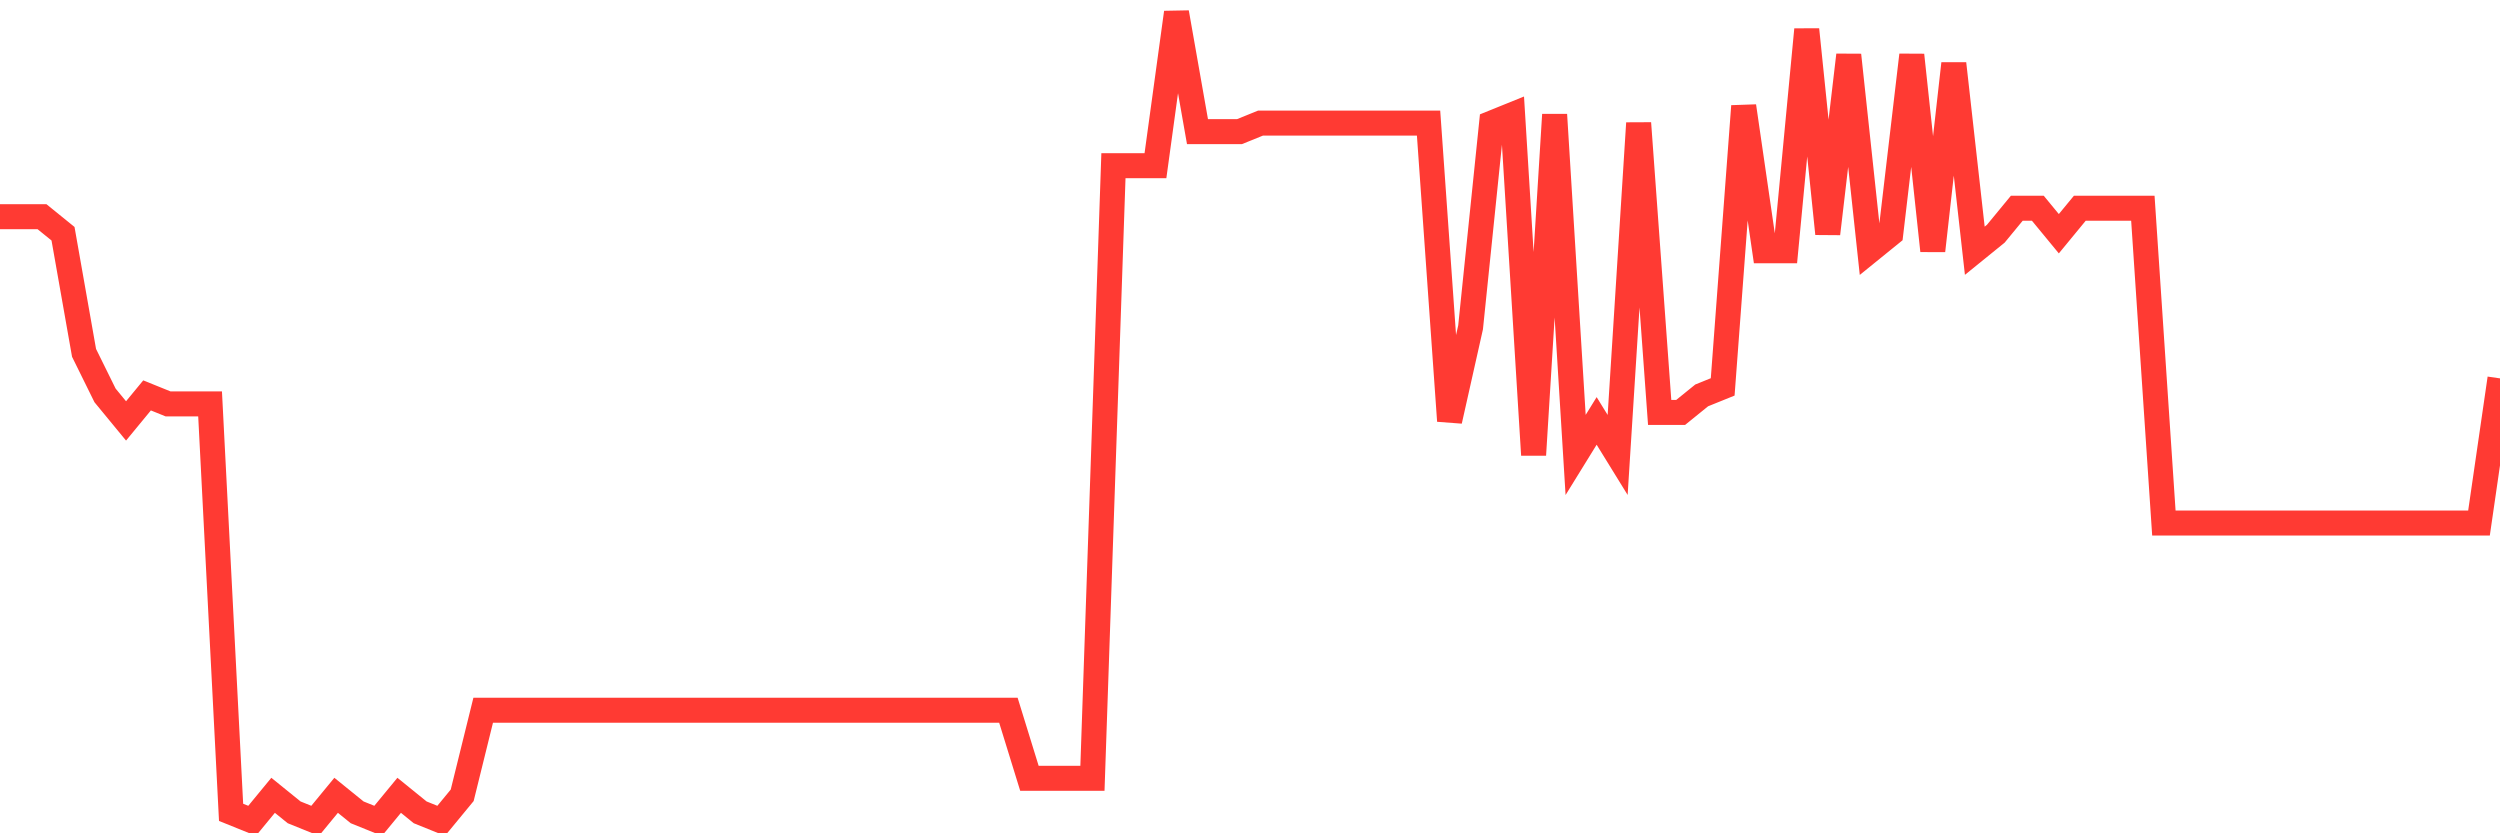 <svg
  xmlns="http://www.w3.org/2000/svg"
  xmlns:xlink="http://www.w3.org/1999/xlink"
  width="120"
  height="40"
  viewBox="0 0 120 40"
  preserveAspectRatio="none"
>
  <polyline
    points="0,10.402 1.008,10.402 2.017,10.402 3.025,11.219 4.034,16.937 5.042,18.979 6.05,20.204 7.059,18.979 8.067,19.387 9.076,19.387 10.084,19.387 11.092,38.992 12.101,39.4 13.109,38.175 14.118,38.992 15.126,39.4 16.134,38.175 17.143,38.992 18.151,39.4 19.16,38.175 20.168,38.992 21.176,39.4 22.185,38.175 23.193,34.091 24.202,34.091 25.21,34.091 26.218,34.091 27.227,34.091 28.235,34.091 29.244,34.091 30.252,34.091 31.261,34.091 32.269,34.091 33.277,34.091 34.286,34.091 35.294,34.091 36.303,34.091 37.311,34.091 38.319,34.091 39.328,34.091 40.336,34.091 41.345,34.091 42.353,34.091 43.361,34.091 44.37,34.091 45.378,34.091 46.387,34.091 47.395,34.091 48.403,34.091 49.412,37.358 50.42,37.358 51.429,37.358 52.437,37.358 53.445,7.952 54.454,7.952 55.462,7.952 56.471,0.6 57.479,6.318 58.487,6.318 59.496,6.318 60.504,5.909 61.513,5.909 62.521,5.909 63.529,5.909 64.538,5.909 65.546,5.909 66.555,5.909 67.563,5.909 68.571,5.909 69.58,20.204 70.588,15.712 71.597,5.909 72.605,5.501 73.613,21.838 74.622,5.501 75.63,21.838 76.639,20.204 77.647,21.838 78.655,5.909 79.664,19.796 80.672,19.796 81.681,18.979 82.689,18.571 83.697,5.093 84.706,12.036 85.714,12.036 86.723,1.417 87.731,11.219 88.739,2.642 89.748,12.036 90.756,11.219 91.765,2.642 92.773,12.036 93.782,3.051 94.79,12.036 95.798,11.219 96.807,9.994 97.815,9.994 98.824,11.219 99.832,9.994 100.84,9.994 101.849,9.994 102.857,9.994 103.866,25.105 104.874,25.105 105.882,25.105 106.891,25.105 107.899,25.105 108.908,25.105 109.916,25.105 110.924,25.105 111.933,25.105 112.941,25.105 113.95,25.105 114.958,25.105 115.966,25.105 116.975,25.105 117.983,25.105 118.992,25.105 120,18.162"
    fill="none"
    stroke="#ff3a33"
    stroke-width="1.2"
  >
  </polyline>
</svg>